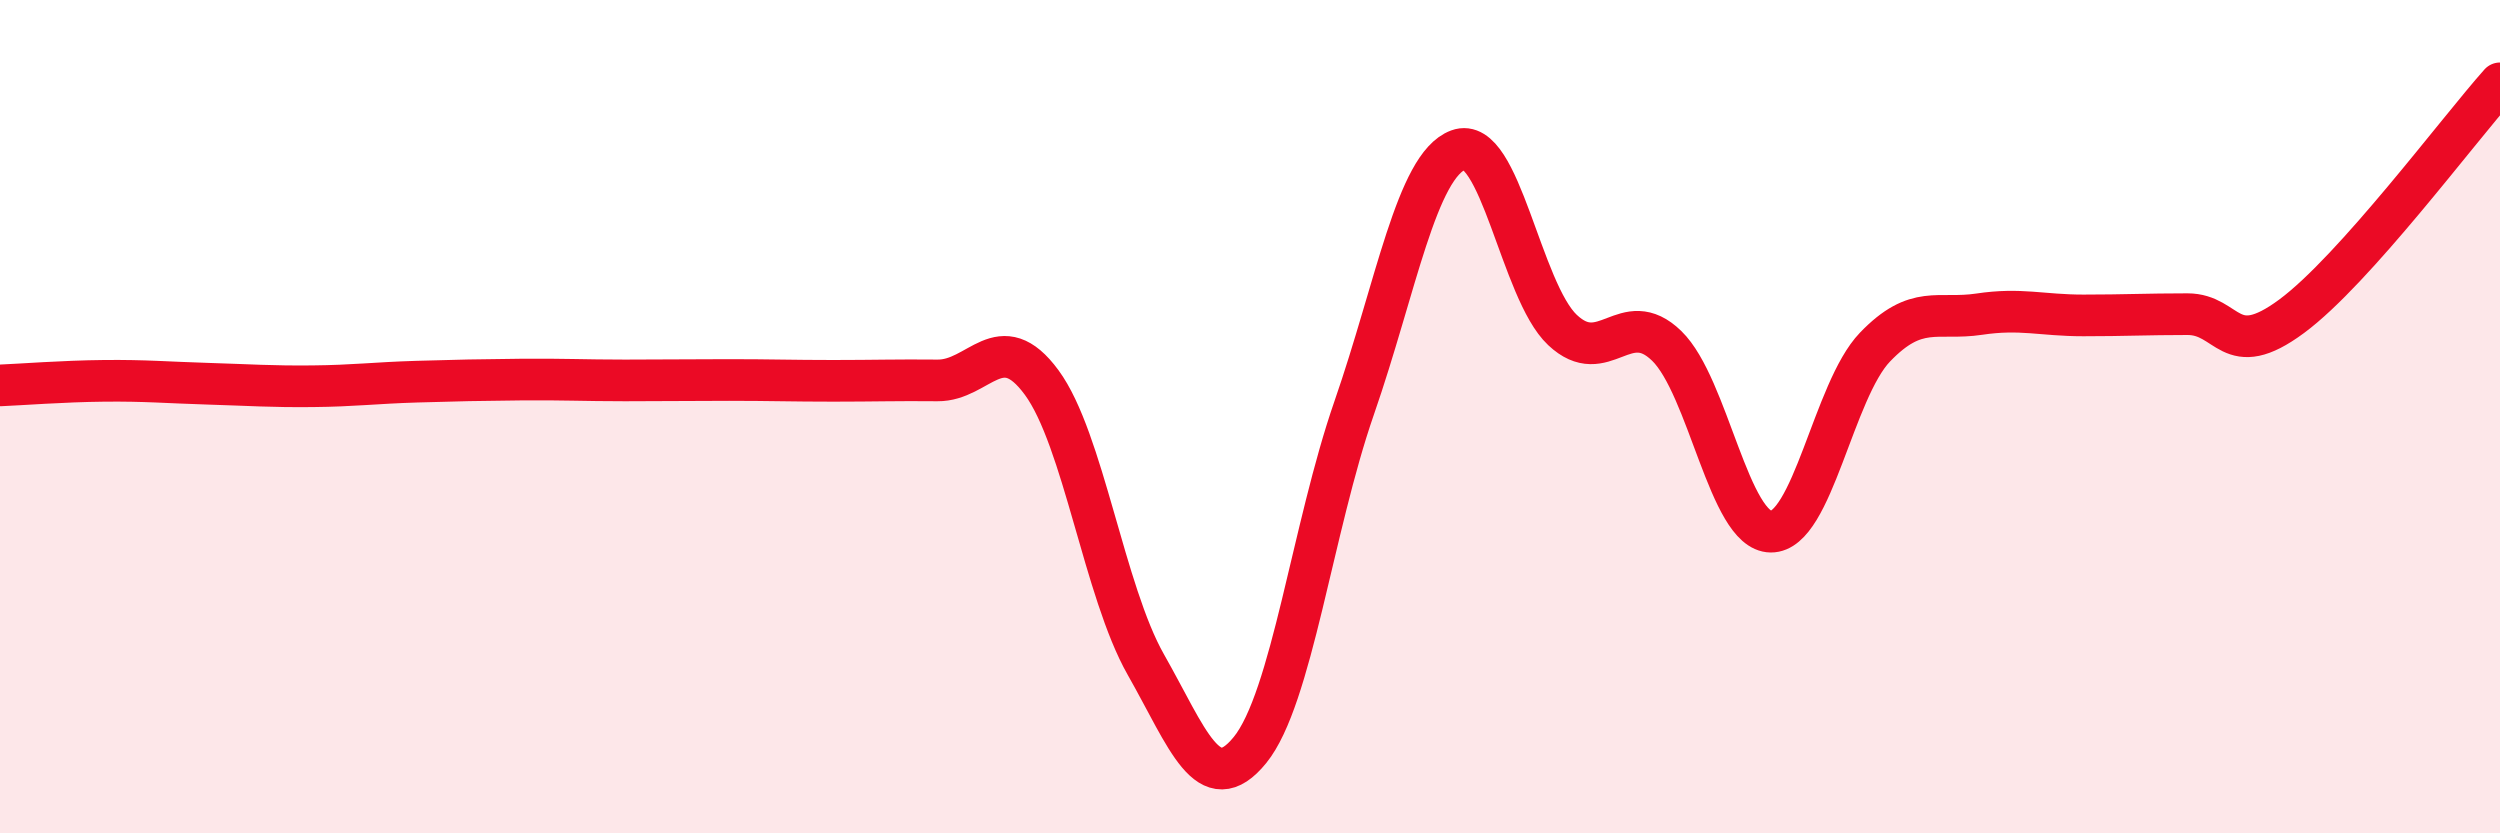 
    <svg width="60" height="20" viewBox="0 0 60 20" xmlns="http://www.w3.org/2000/svg">
      <path
        d="M 0,9.25 C 0.5,9.23 1.5,9.15 2.5,9.14 C 3.5,9.13 4,9.18 5,9.21 C 6,9.24 6.5,9.28 7.5,9.27 C 8.5,9.26 9,9.19 10,9.16 C 11,9.13 11.5,9.12 12.5,9.11 C 13.5,9.1 14,9.13 15,9.13 C 16,9.13 16.5,9.12 17.5,9.12 C 18.5,9.12 19,9.14 20,9.14 C 21,9.14 21.5,9.12 22.5,9.13 C 23.5,9.14 24,7.82 25,9.18 C 26,10.54 26.5,14.19 27.5,15.95 C 28.5,17.71 29,19.23 30,18 C 31,16.77 31.5,12.67 32.5,9.79 C 33.5,6.91 34,3.97 35,3.6 C 36,3.23 36.5,6.98 37.5,7.92 C 38.5,8.86 39,7.33 40,8.3 C 41,9.27 41.5,12.75 42.5,12.76 C 43.5,12.77 44,9.37 45,8.33 C 46,7.29 46.5,7.69 47.5,7.54 C 48.5,7.39 49,7.57 50,7.57 C 51,7.57 51.5,7.54 52.5,7.54 C 53.5,7.54 53.5,8.7 55,7.59 C 56.5,6.48 59,3.12 60,2L60 20L0 20Z"
        fill="#EB0A25"
        opacity="0.1"
        stroke-linecap="round"
        stroke-linejoin="round"
      />
      <path
        d="M 0,9.25 C 0.5,9.23 1.5,9.15 2.5,9.14 C 3.5,9.13 4,9.18 5,9.21 C 6,9.24 6.5,9.28 7.5,9.27 C 8.5,9.26 9,9.19 10,9.16 C 11,9.13 11.5,9.12 12.5,9.11 C 13.5,9.1 14,9.13 15,9.13 C 16,9.13 16.5,9.12 17.5,9.12 C 18.5,9.12 19,9.14 20,9.14 C 21,9.14 21.5,9.12 22.5,9.13 C 23.5,9.14 24,7.82 25,9.18 C 26,10.54 26.5,14.19 27.5,15.95 C 28.5,17.71 29,19.23 30,18 C 31,16.77 31.5,12.67 32.5,9.79 C 33.5,6.91 34,3.97 35,3.6 C 36,3.23 36.5,6.98 37.5,7.92 C 38.5,8.86 39,7.33 40,8.3 C 41,9.27 41.5,12.75 42.5,12.76 C 43.5,12.77 44,9.37 45,8.33 C 46,7.29 46.5,7.69 47.5,7.54 C 48.5,7.39 49,7.57 50,7.57 C 51,7.57 51.5,7.54 52.5,7.54 C 53.5,7.54 53.5,8.7 55,7.59 C 56.5,6.48 59,3.12 60,2"
        stroke="#EB0A25"
        stroke-width="1"
        fill="none"
        stroke-linecap="round"
        stroke-linejoin="round"
      />
    </svg>
  